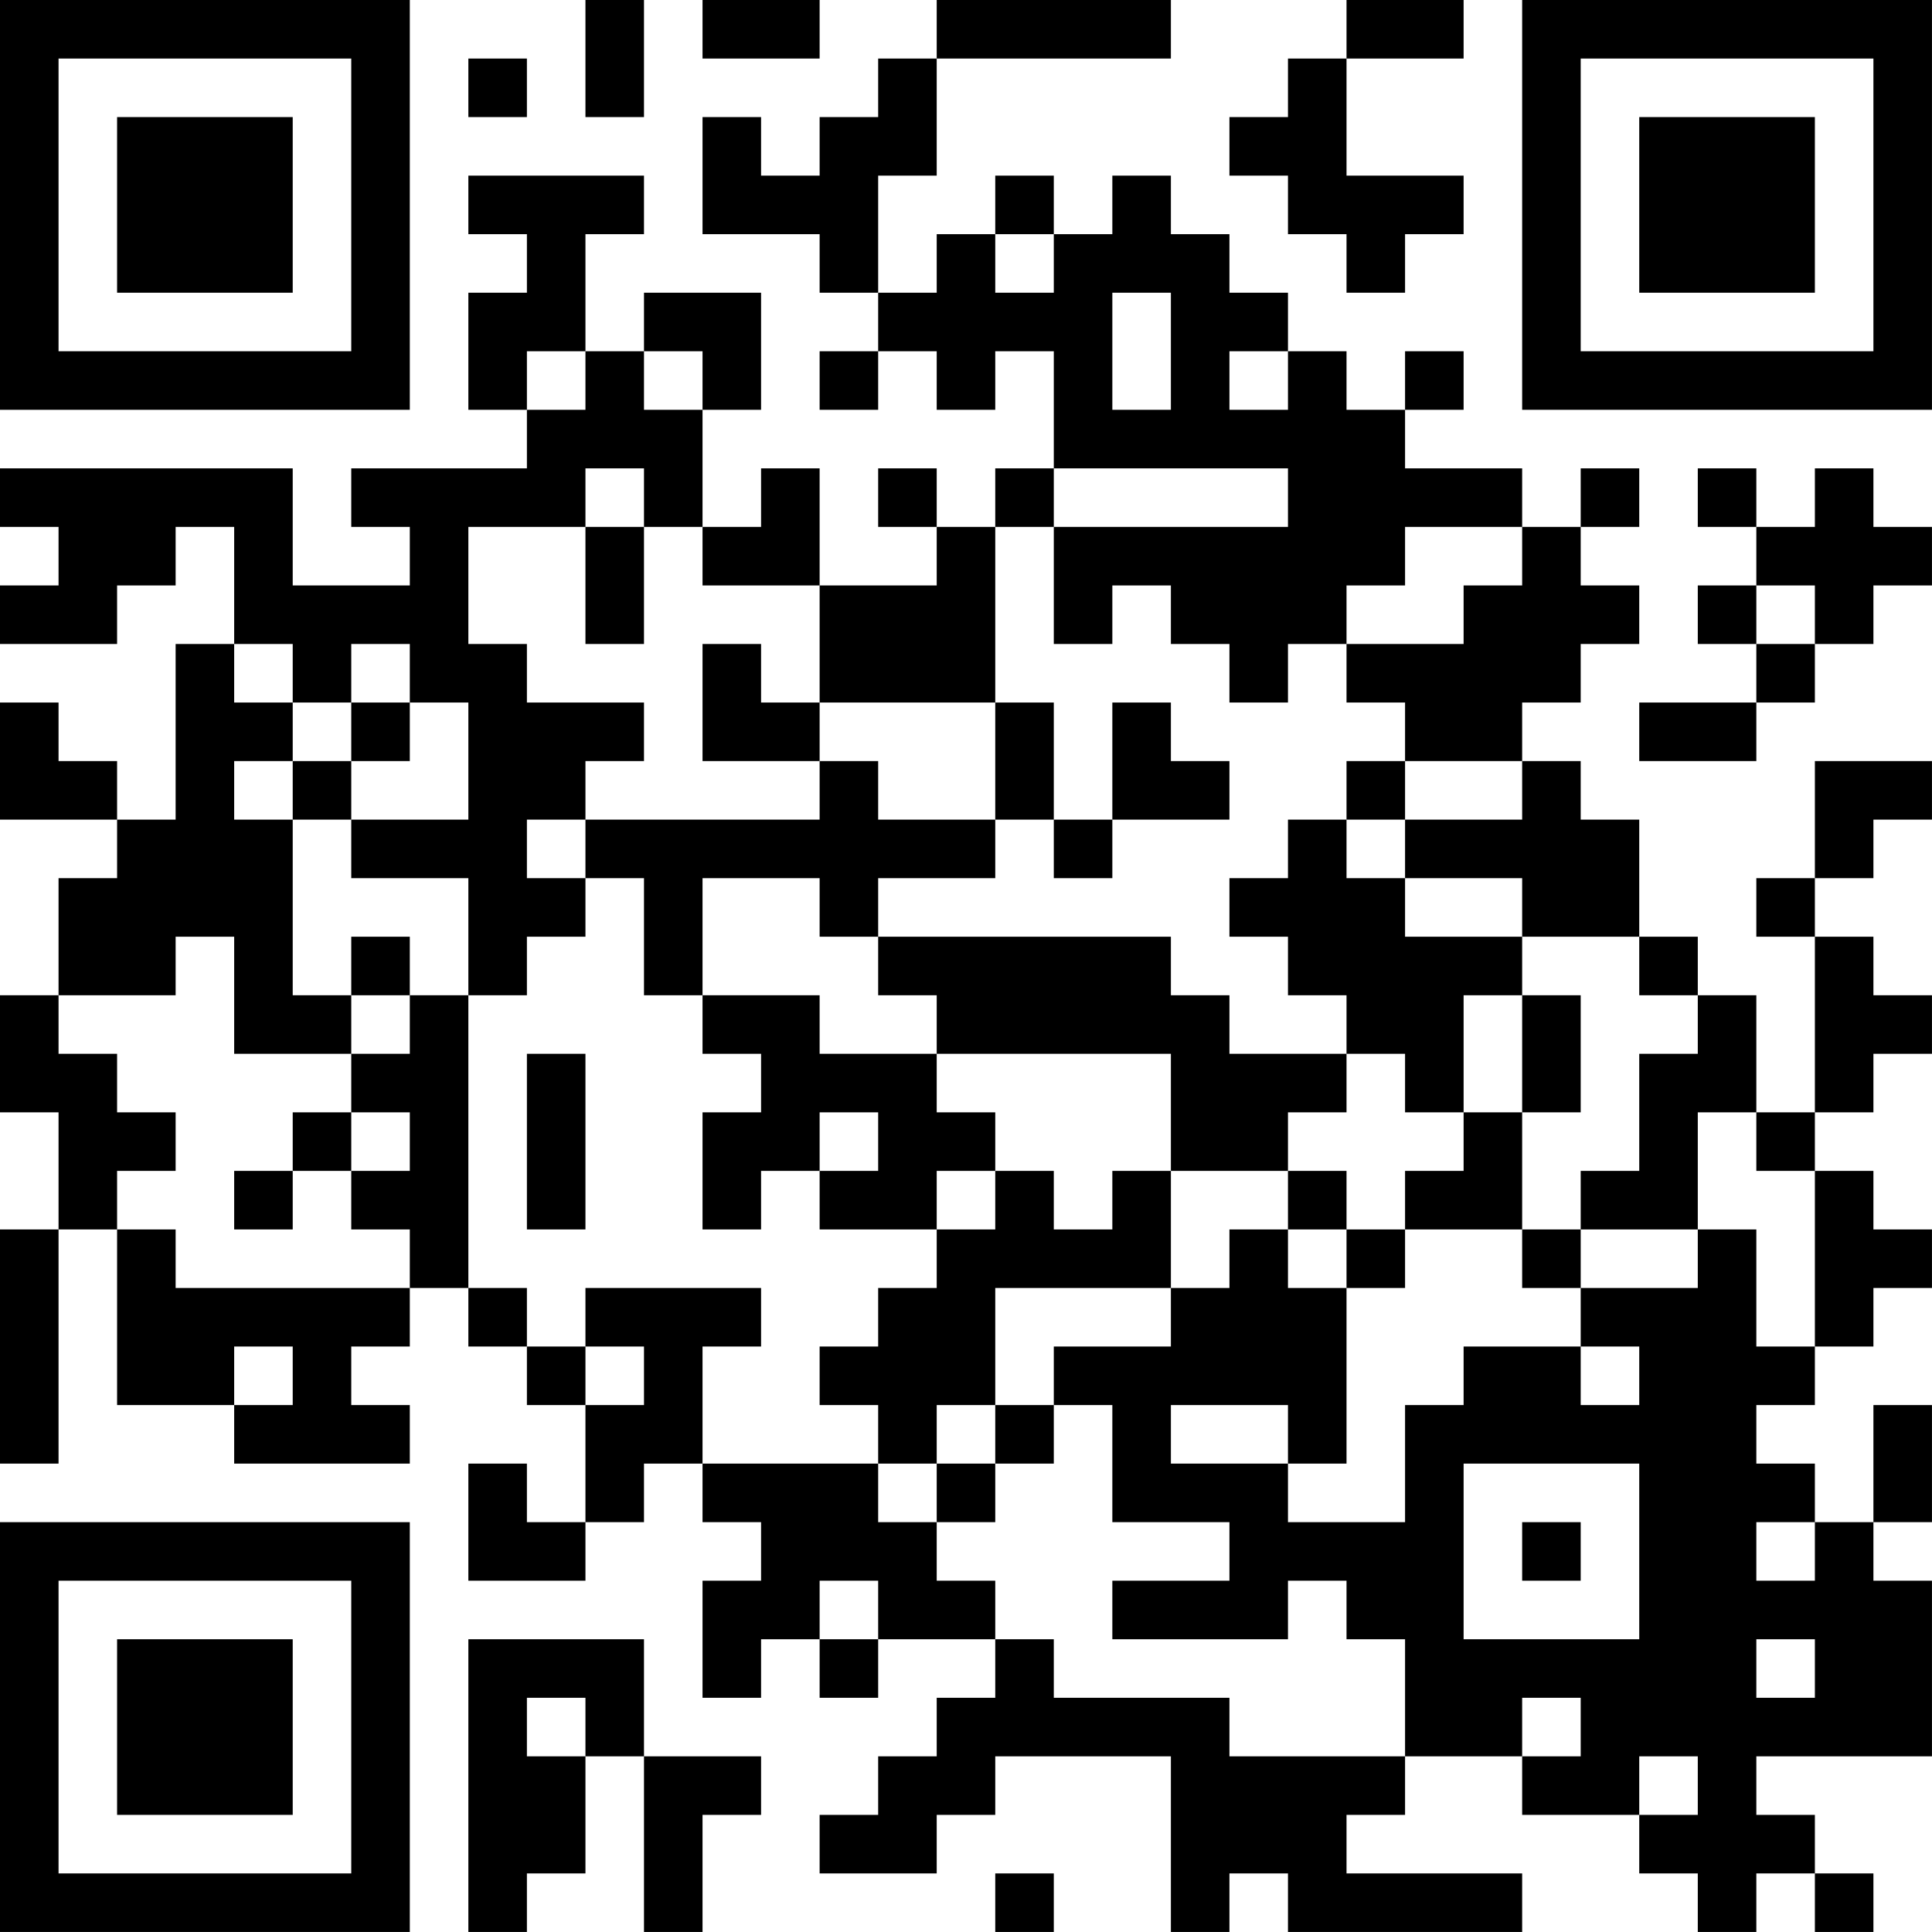 <?xml version="1.0" encoding="UTF-8"?>
<svg xmlns="http://www.w3.org/2000/svg" version="1.1" width="400" height="400" viewBox="0 0 400 400"><rect x="0" y="0" width="400" height="400" fill="#ffffff"/><g transform="scale(12.121)"><g transform="translate(0,0)"><path fill-rule="evenodd" d="M10 0L10 2L11 2L11 0ZM12 0L12 1L14 1L14 0ZM16 0L16 1L15 1L15 2L14 2L14 3L13 3L13 2L12 2L12 4L14 4L14 5L15 5L15 6L14 6L14 7L15 7L15 6L16 6L16 7L17 7L17 6L18 6L18 8L17 8L17 9L16 9L16 8L15 8L15 9L16 9L16 10L14 10L14 8L13 8L13 9L12 9L12 7L13 7L13 5L11 5L11 6L10 6L10 4L11 4L11 3L8 3L8 4L9 4L9 5L8 5L8 7L9 7L9 8L6 8L6 9L7 9L7 10L5 10L5 8L0 8L0 9L1 9L1 10L0 10L0 11L2 11L2 10L3 10L3 9L4 9L4 11L3 11L3 14L2 14L2 13L1 13L1 12L0 12L0 14L2 14L2 15L1 15L1 17L0 17L0 19L1 19L1 21L0 21L0 25L1 25L1 21L2 21L2 24L4 24L4 25L7 25L7 24L6 24L6 23L7 23L7 22L8 22L8 23L9 23L9 24L10 24L10 26L9 26L9 25L8 25L8 27L10 27L10 26L11 26L11 25L12 25L12 26L13 26L13 27L12 27L12 29L13 29L13 28L14 28L14 29L15 29L15 28L17 28L17 29L16 29L16 30L15 30L15 31L14 31L14 32L16 32L16 31L17 31L17 30L20 30L20 33L21 33L21 32L22 32L22 33L26 33L26 32L23 32L23 31L24 31L24 30L26 30L26 31L28 31L28 32L29 32L29 33L30 33L30 32L31 32L31 33L32 33L32 32L31 32L31 31L30 31L30 30L33 30L33 27L32 27L32 26L33 26L33 24L32 24L32 26L31 26L31 25L30 25L30 24L31 24L31 23L32 23L32 22L33 22L33 21L32 21L32 20L31 20L31 19L32 19L32 18L33 18L33 17L32 17L32 16L31 16L31 15L32 15L32 14L33 14L33 13L31 13L31 15L30 15L30 16L31 16L31 19L30 19L30 17L29 17L29 16L28 16L28 14L27 14L27 13L26 13L26 12L27 12L27 11L28 11L28 10L27 10L27 9L28 9L28 8L27 8L27 9L26 9L26 8L24 8L24 7L25 7L25 6L24 6L24 7L23 7L23 6L22 6L22 5L21 5L21 4L20 4L20 3L19 3L19 4L18 4L18 3L17 3L17 4L16 4L16 5L15 5L15 3L16 3L16 1L20 1L20 0ZM23 0L23 1L22 1L22 2L21 2L21 3L22 3L22 4L23 4L23 5L24 5L24 4L25 4L25 3L23 3L23 1L25 1L25 0ZM8 1L8 2L9 2L9 1ZM17 4L17 5L18 5L18 4ZM19 5L19 7L20 7L20 5ZM9 6L9 7L10 7L10 6ZM11 6L11 7L12 7L12 6ZM21 6L21 7L22 7L22 6ZM10 8L10 9L8 9L8 11L9 11L9 12L11 12L11 13L10 13L10 14L9 14L9 15L10 15L10 16L9 16L9 17L8 17L8 15L6 15L6 14L8 14L8 12L7 12L7 11L6 11L6 12L5 12L5 11L4 11L4 12L5 12L5 13L4 13L4 14L5 14L5 17L6 17L6 18L4 18L4 16L3 16L3 17L1 17L1 18L2 18L2 19L3 19L3 20L2 20L2 21L3 21L3 22L7 22L7 21L6 21L6 20L7 20L7 19L6 19L6 18L7 18L7 17L8 17L8 22L9 22L9 23L10 23L10 24L11 24L11 23L10 23L10 22L13 22L13 23L12 23L12 25L15 25L15 26L16 26L16 27L17 27L17 28L18 28L18 29L21 29L21 30L24 30L24 28L23 28L23 27L22 27L22 28L19 28L19 27L21 27L21 26L19 26L19 24L18 24L18 23L20 23L20 22L21 22L21 21L22 21L22 22L23 22L23 25L22 25L22 24L20 24L20 25L22 25L22 26L24 26L24 24L25 24L25 23L27 23L27 24L28 24L28 23L27 23L27 22L29 22L29 21L30 21L30 23L31 23L31 20L30 20L30 19L29 19L29 21L27 21L27 20L28 20L28 18L29 18L29 17L28 17L28 16L26 16L26 15L24 15L24 14L26 14L26 13L24 13L24 12L23 12L23 11L25 11L25 10L26 10L26 9L24 9L24 10L23 10L23 11L22 11L22 12L21 12L21 11L20 11L20 10L19 10L19 11L18 11L18 9L22 9L22 8L18 8L18 9L17 9L17 12L14 12L14 10L12 10L12 9L11 9L11 8ZM29 8L29 9L30 9L30 10L29 10L29 11L30 11L30 12L28 12L28 13L30 13L30 12L31 12L31 11L32 11L32 10L33 10L33 9L32 9L32 8L31 8L31 9L30 9L30 8ZM10 9L10 11L11 11L11 9ZM30 10L30 11L31 11L31 10ZM12 11L12 13L14 13L14 14L10 14L10 15L11 15L11 17L12 17L12 18L13 18L13 19L12 19L12 21L13 21L13 20L14 20L14 21L16 21L16 22L15 22L15 23L14 23L14 24L15 24L15 25L16 25L16 26L17 26L17 25L18 25L18 24L17 24L17 22L20 22L20 20L22 20L22 21L23 21L23 22L24 22L24 21L26 21L26 22L27 22L27 21L26 21L26 19L27 19L27 17L26 17L26 16L24 16L24 15L23 15L23 14L24 14L24 13L23 13L23 14L22 14L22 15L21 15L21 16L22 16L22 17L23 17L23 18L21 18L21 17L20 17L20 16L15 16L15 15L17 15L17 14L18 14L18 15L19 15L19 14L21 14L21 13L20 13L20 12L19 12L19 14L18 14L18 12L17 12L17 14L15 14L15 13L14 13L14 12L13 12L13 11ZM6 12L6 13L5 13L5 14L6 14L6 13L7 13L7 12ZM12 15L12 17L14 17L14 18L16 18L16 19L17 19L17 20L16 20L16 21L17 21L17 20L18 20L18 21L19 21L19 20L20 20L20 18L16 18L16 17L15 17L15 16L14 16L14 15ZM6 16L6 17L7 17L7 16ZM25 17L25 19L24 19L24 18L23 18L23 19L22 19L22 20L23 20L23 21L24 21L24 20L25 20L25 19L26 19L26 17ZM9 18L9 21L10 21L10 18ZM5 19L5 20L4 20L4 21L5 21L5 20L6 20L6 19ZM14 19L14 20L15 20L15 19ZM4 23L4 24L5 24L5 23ZM16 24L16 25L17 25L17 24ZM25 25L25 28L28 28L28 25ZM26 26L26 27L27 27L27 26ZM30 26L30 27L31 27L31 26ZM14 27L14 28L15 28L15 27ZM8 28L8 33L9 33L9 32L10 32L10 30L11 30L11 33L12 33L12 31L13 31L13 30L11 30L11 28ZM30 28L30 29L31 29L31 28ZM9 29L9 30L10 30L10 29ZM26 29L26 30L27 30L27 29ZM28 30L28 31L29 31L29 30ZM17 32L17 33L18 33L18 32ZM0 0L0 7L7 7L7 0ZM1 1L1 6L6 6L6 1ZM2 2L2 5L5 5L5 2ZM26 0L26 7L33 7L33 0ZM27 1L27 6L32 6L32 1ZM28 2L28 5L31 5L31 2ZM0 26L0 33L7 33L7 26ZM1 27L1 32L6 32L6 27ZM2 28L2 31L5 31L5 28Z" fill="#000000"/></g></g></svg>
